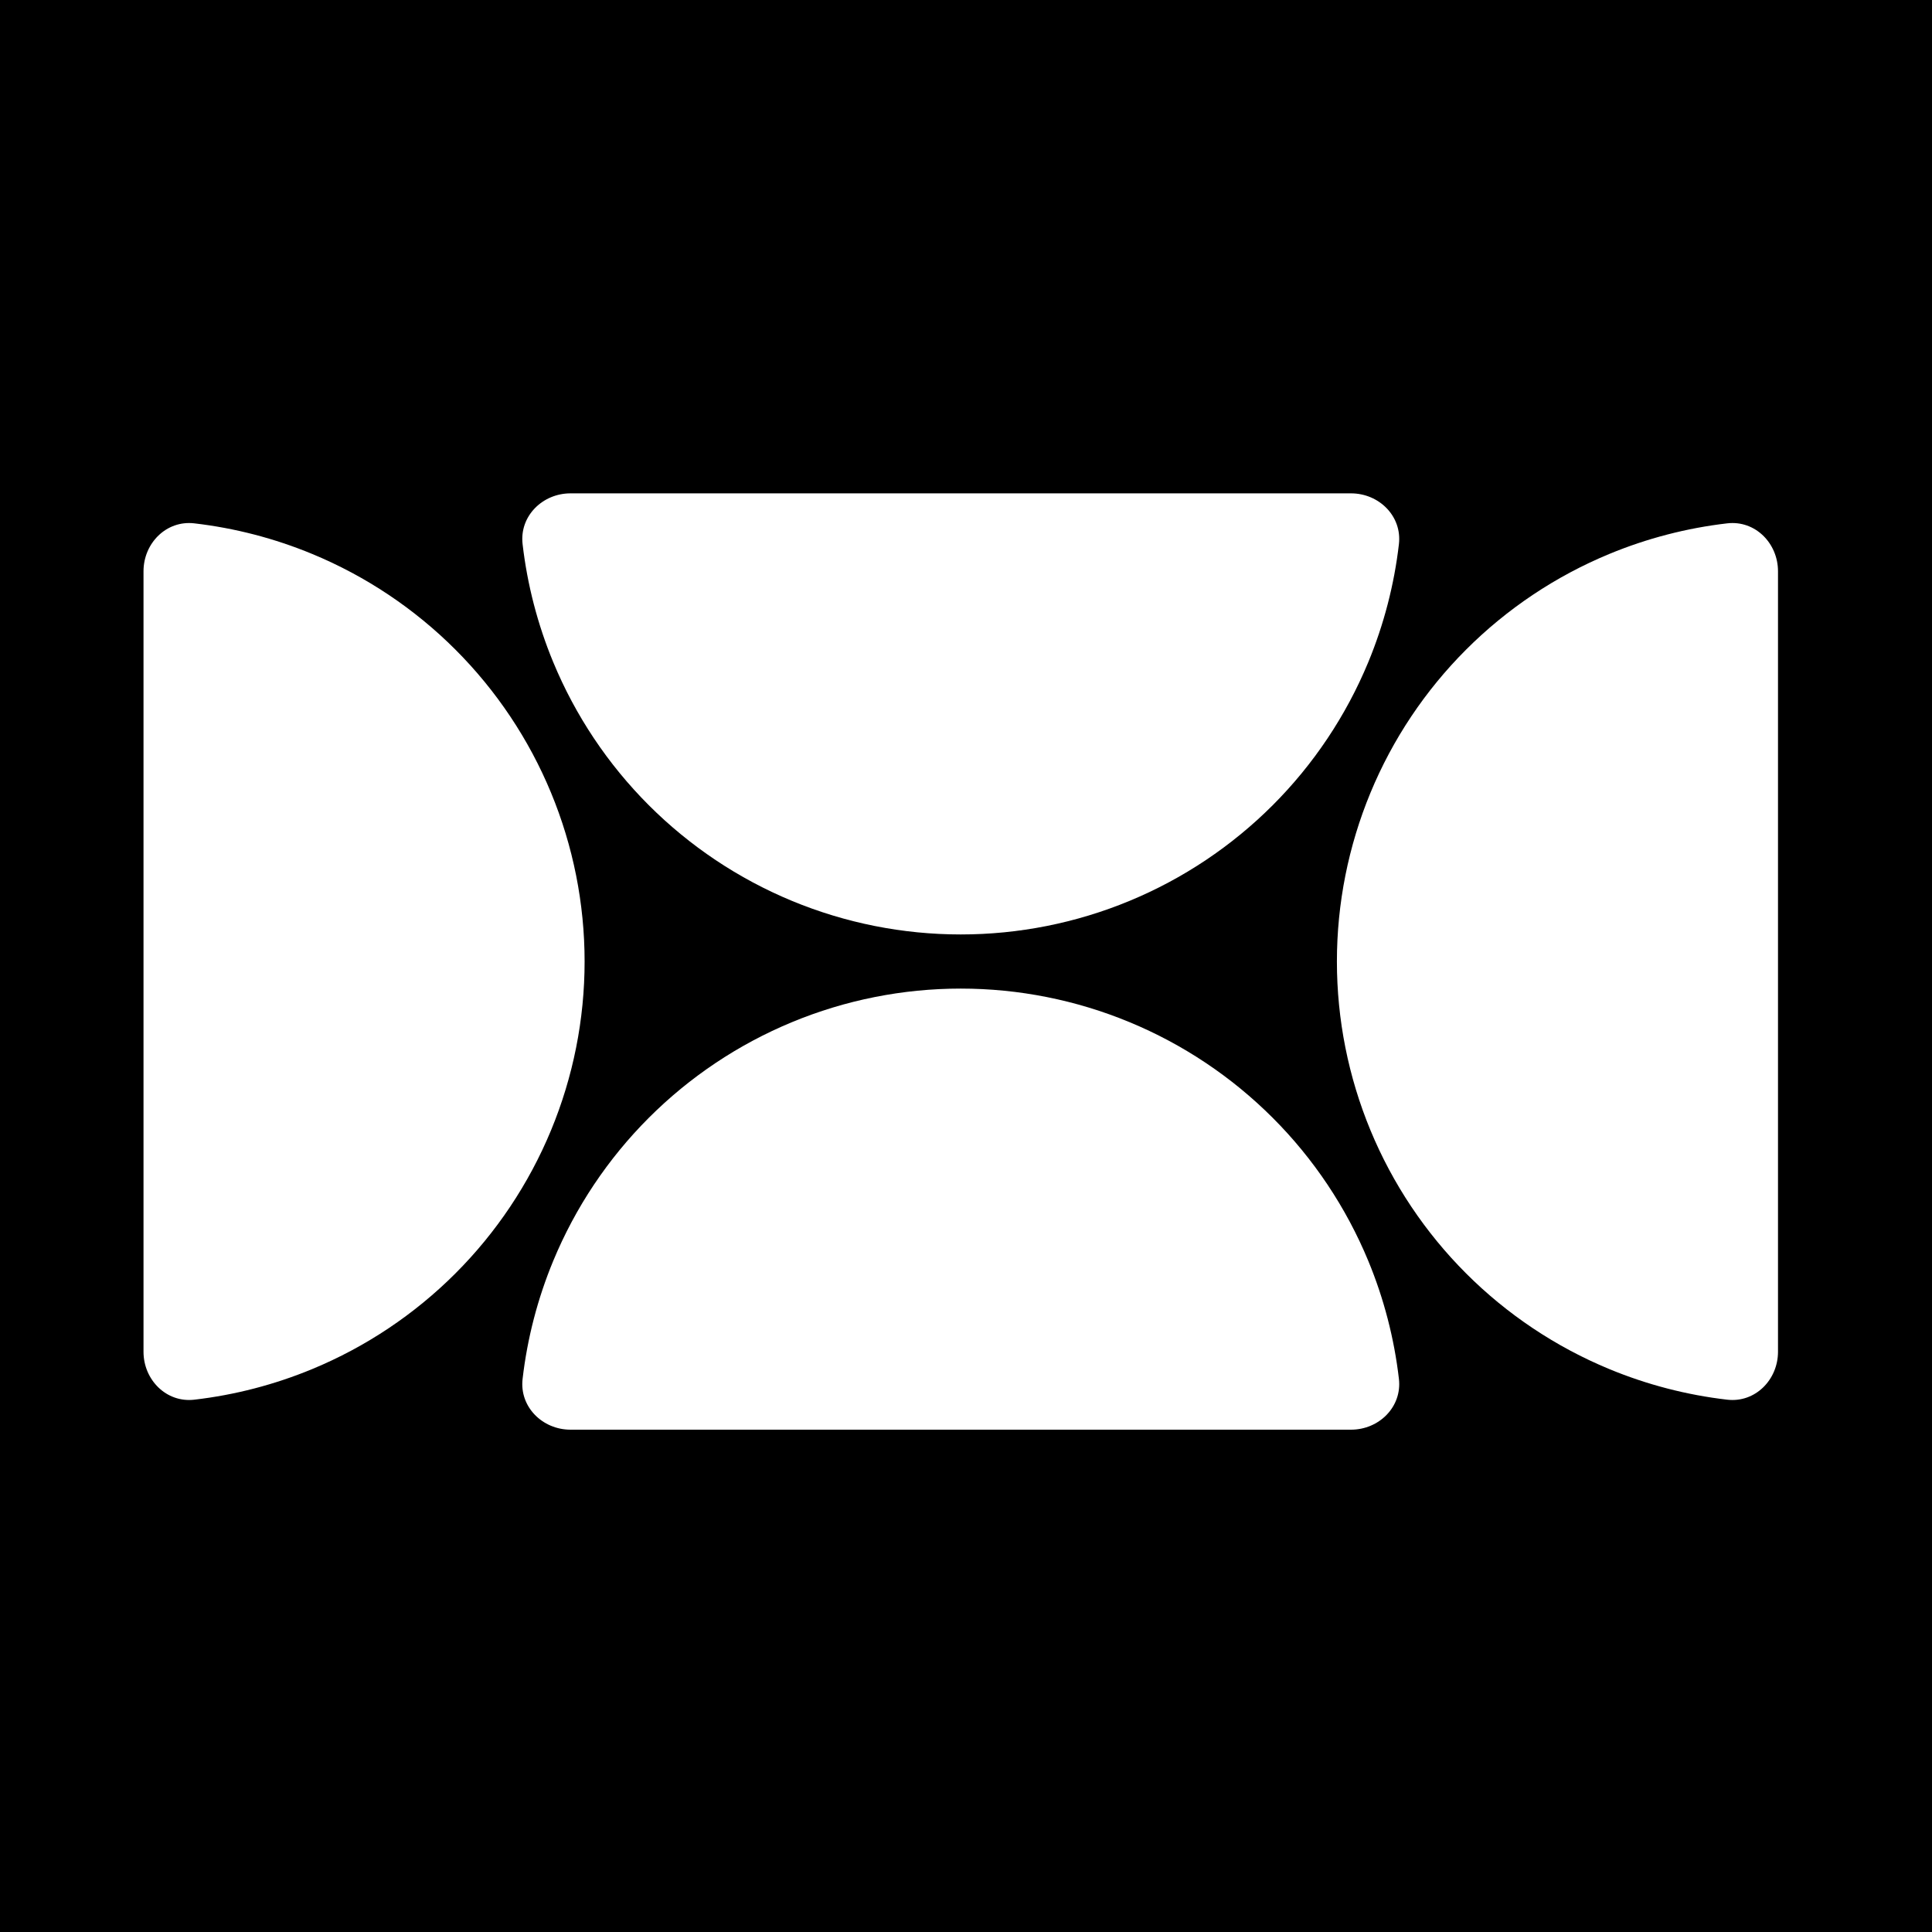 <svg width="100" height="100" viewBox="0 0 100 100" fill="none" xmlns="http://www.w3.org/2000/svg">
<rect width="100" height="100" fill="black"/>
<path d="M69.927 74C71.381 74 72.575 72.817 72.408 71.373C72.165 69.277 71.632 67.22 70.822 65.263C69.674 62.493 67.993 59.976 65.873 57.856C63.752 55.736 61.236 54.054 58.466 52.907C55.696 51.759 52.727 51.169 49.728 51.169C46.73 51.169 43.761 51.759 40.991 52.907C38.221 54.054 35.705 55.736 33.584 57.856C31.464 59.976 29.783 62.493 28.635 65.263C27.825 67.22 27.292 69.277 27.049 71.373C26.882 72.817 28.076 74 29.53 74L69.927 74Z" fill="white"/>
<path d="M29.53 25.536C28.076 25.536 26.882 26.719 27.049 28.163C27.292 30.259 27.825 32.316 28.635 34.273C29.783 37.043 31.464 39.56 33.584 41.68C35.705 43.8 38.221 45.482 40.991 46.629C43.761 47.777 46.73 48.367 49.728 48.367C52.727 48.367 55.696 47.777 58.466 46.629C61.236 45.482 63.752 43.8 65.873 41.68C67.993 39.56 69.674 37.043 70.822 34.273C71.632 32.316 72.165 30.259 72.408 28.163C72.575 26.719 71.381 25.536 69.927 25.536L29.53 25.536Z" fill="white"/>
<path d="M92.029 29.57C92.029 28.116 90.847 26.921 89.402 27.088C87.306 27.331 85.249 27.864 83.292 28.675C80.522 29.822 78.005 31.504 75.885 33.624C73.765 35.744 72.083 38.261 70.936 41.031C69.789 43.801 69.198 46.77 69.198 49.768C69.198 52.766 69.789 55.735 70.936 58.505C72.083 61.275 73.765 63.792 75.885 65.912C78.005 68.032 80.522 69.714 83.292 70.861C85.249 71.672 87.306 72.205 89.402 72.448C90.847 72.615 92.029 71.42 92.029 69.966V29.57Z" fill="white"/>
<path d="M7.428 69.966C7.428 71.42 8.61 72.615 10.055 72.448C12.151 72.205 14.207 71.672 16.165 70.861C18.935 69.714 21.452 68.032 23.572 65.912C25.692 63.792 27.374 61.275 28.521 58.505C29.668 55.735 30.259 52.766 30.259 49.768C30.259 46.77 29.668 43.801 28.521 41.031C27.374 38.261 25.692 35.744 23.572 33.624C21.452 31.504 18.935 29.822 16.165 28.675C14.207 27.864 12.151 27.331 10.055 27.088C8.61 26.921 7.428 28.116 7.428 29.57V69.966Z" fill="white"/>
</svg>
